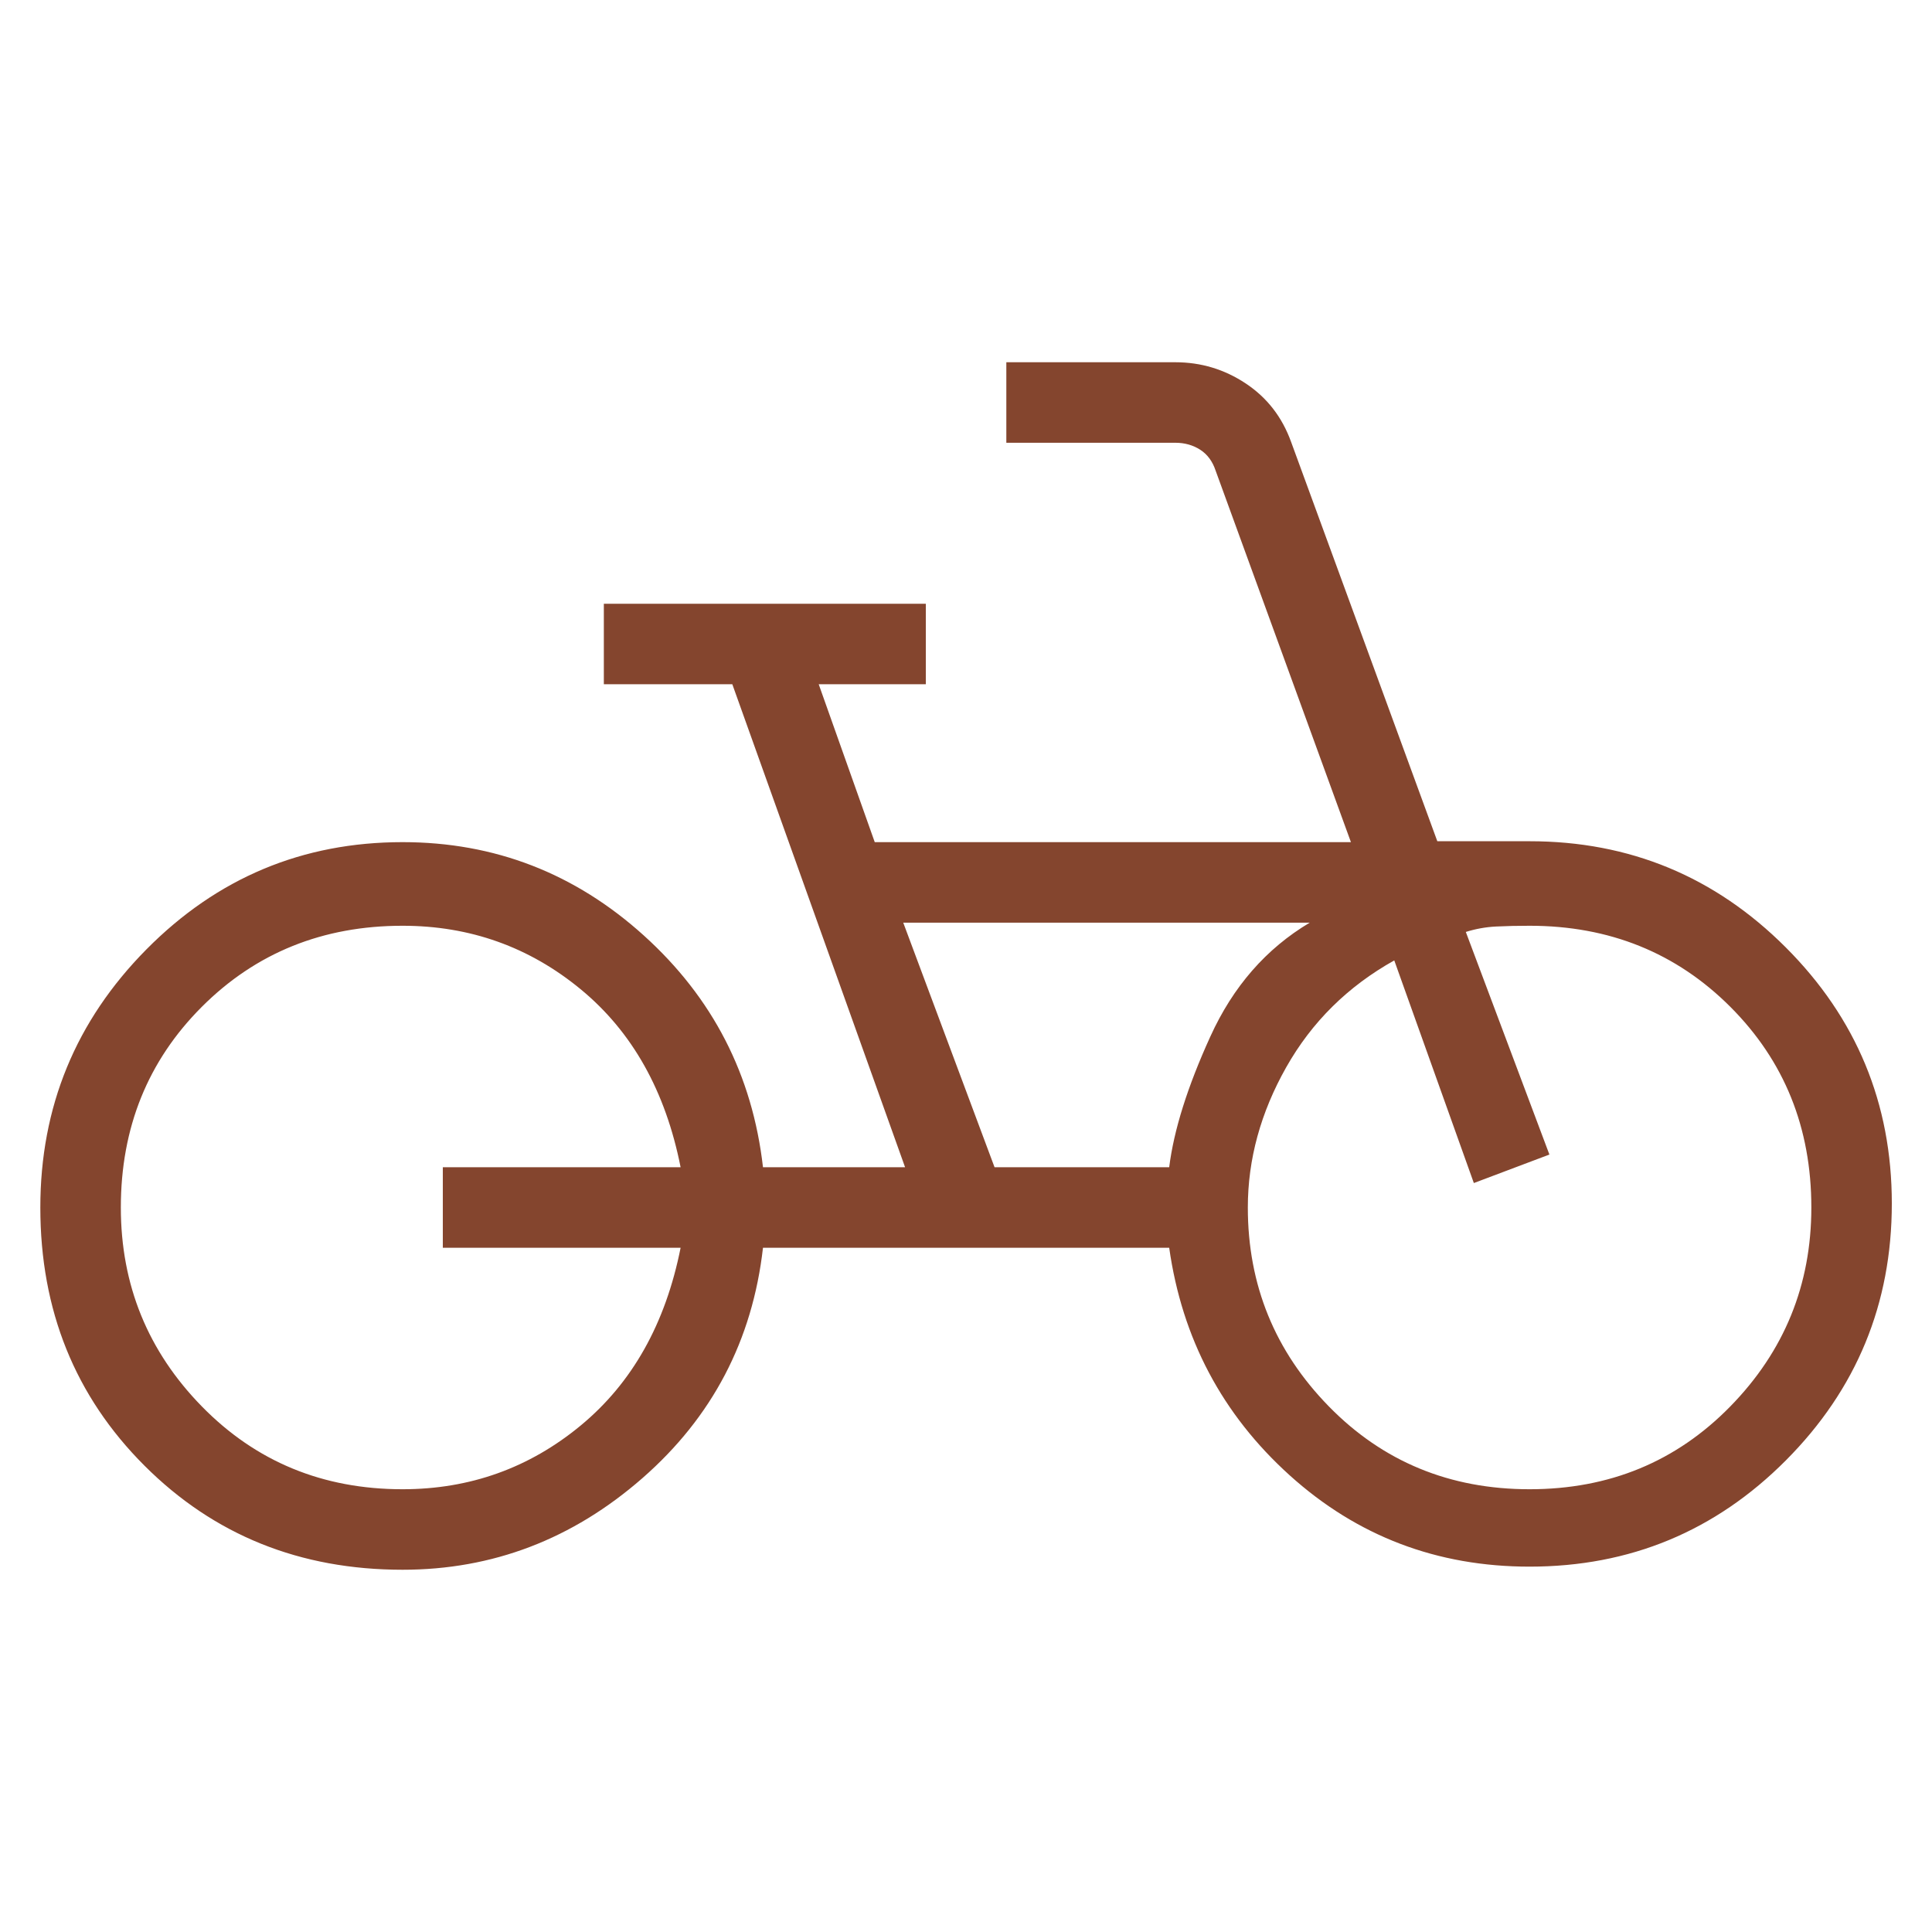 <?xml version="1.0" encoding="UTF-8"?>
<svg xmlns="http://www.w3.org/2000/svg" width="64" height="64" viewBox="0 0 64 64" fill="none">
  <mask id="mask0_2680_937" style="mask-type:alpha" maskUnits="userSpaceOnUse" x="0" y="0" width="64" height="64">
    <rect width="64" height="64" fill="#D9D9D9"></rect>
  </mask>
  <g mask="url(#mask0_2680_937)">
    <path d="M13.336 52C9.934 52 7.084 50.85 4.785 48.551C2.485 46.252 1.336 43.402 1.336 40C1.336 36.667 2.508 33.816 4.851 31.449C7.195 29.081 10.023 27.897 13.336 27.897C16.382 27.897 19.046 28.928 21.328 30.99C23.61 33.051 24.926 35.61 25.275 38.667H29.982L24.259 22.667H20.003V20H30.669V22.667H27.121L28.977 27.897H44.751L40.269 15.59C40.167 15.282 39.996 15.051 39.757 14.897C39.517 14.744 39.243 14.667 38.936 14.667H33.336V12H38.936C39.784 12 40.561 12.234 41.267 12.703C41.973 13.171 42.475 13.819 42.772 14.646L47.613 27.867H50.669C53.982 27.867 56.81 29.038 59.154 31.382C61.498 33.726 62.669 36.554 62.669 39.867C62.669 43.19 61.5 46.026 59.161 48.375C56.823 50.723 53.992 51.897 50.669 51.897C47.606 51.897 44.958 50.889 42.723 48.872C40.489 46.855 39.158 44.342 38.731 41.333H25.275C24.926 44.4 23.594 46.944 21.279 48.967C18.965 50.989 16.317 52 13.336 52ZM13.336 49.333C15.568 49.333 17.537 48.628 19.241 47.218C20.945 45.808 22.047 43.846 22.546 41.333H14.669V38.667H22.546C22.047 36.144 20.945 34.18 19.241 32.775C17.537 31.369 15.568 30.667 13.336 30.667C10.693 30.667 8.477 31.562 6.687 33.351C4.897 35.141 4.003 37.357 4.003 40C4.003 42.564 4.897 44.761 6.687 46.59C8.477 48.419 10.693 49.333 13.336 49.333ZM32.946 38.667H38.731C38.884 37.439 39.338 35.996 40.093 34.339C40.846 32.68 41.945 31.422 43.387 30.564H29.921L32.946 38.667ZM50.669 49.333C53.312 49.333 55.528 48.419 57.318 46.59C59.108 44.761 60.003 42.564 60.003 40C60.003 37.357 59.108 35.141 57.318 33.351C55.528 31.562 53.312 30.667 50.669 30.667C50.273 30.667 49.904 30.675 49.561 30.692C49.219 30.709 48.885 30.769 48.557 30.872L51.326 38.246L48.823 39.19L46.187 31.815C44.649 32.674 43.456 33.853 42.608 35.354C41.76 36.855 41.336 38.404 41.336 40C41.336 42.564 42.231 44.761 44.021 46.59C45.81 48.419 48.027 49.333 50.669 49.333Z" fill="#84452E"></path>
  </g>
</svg>
